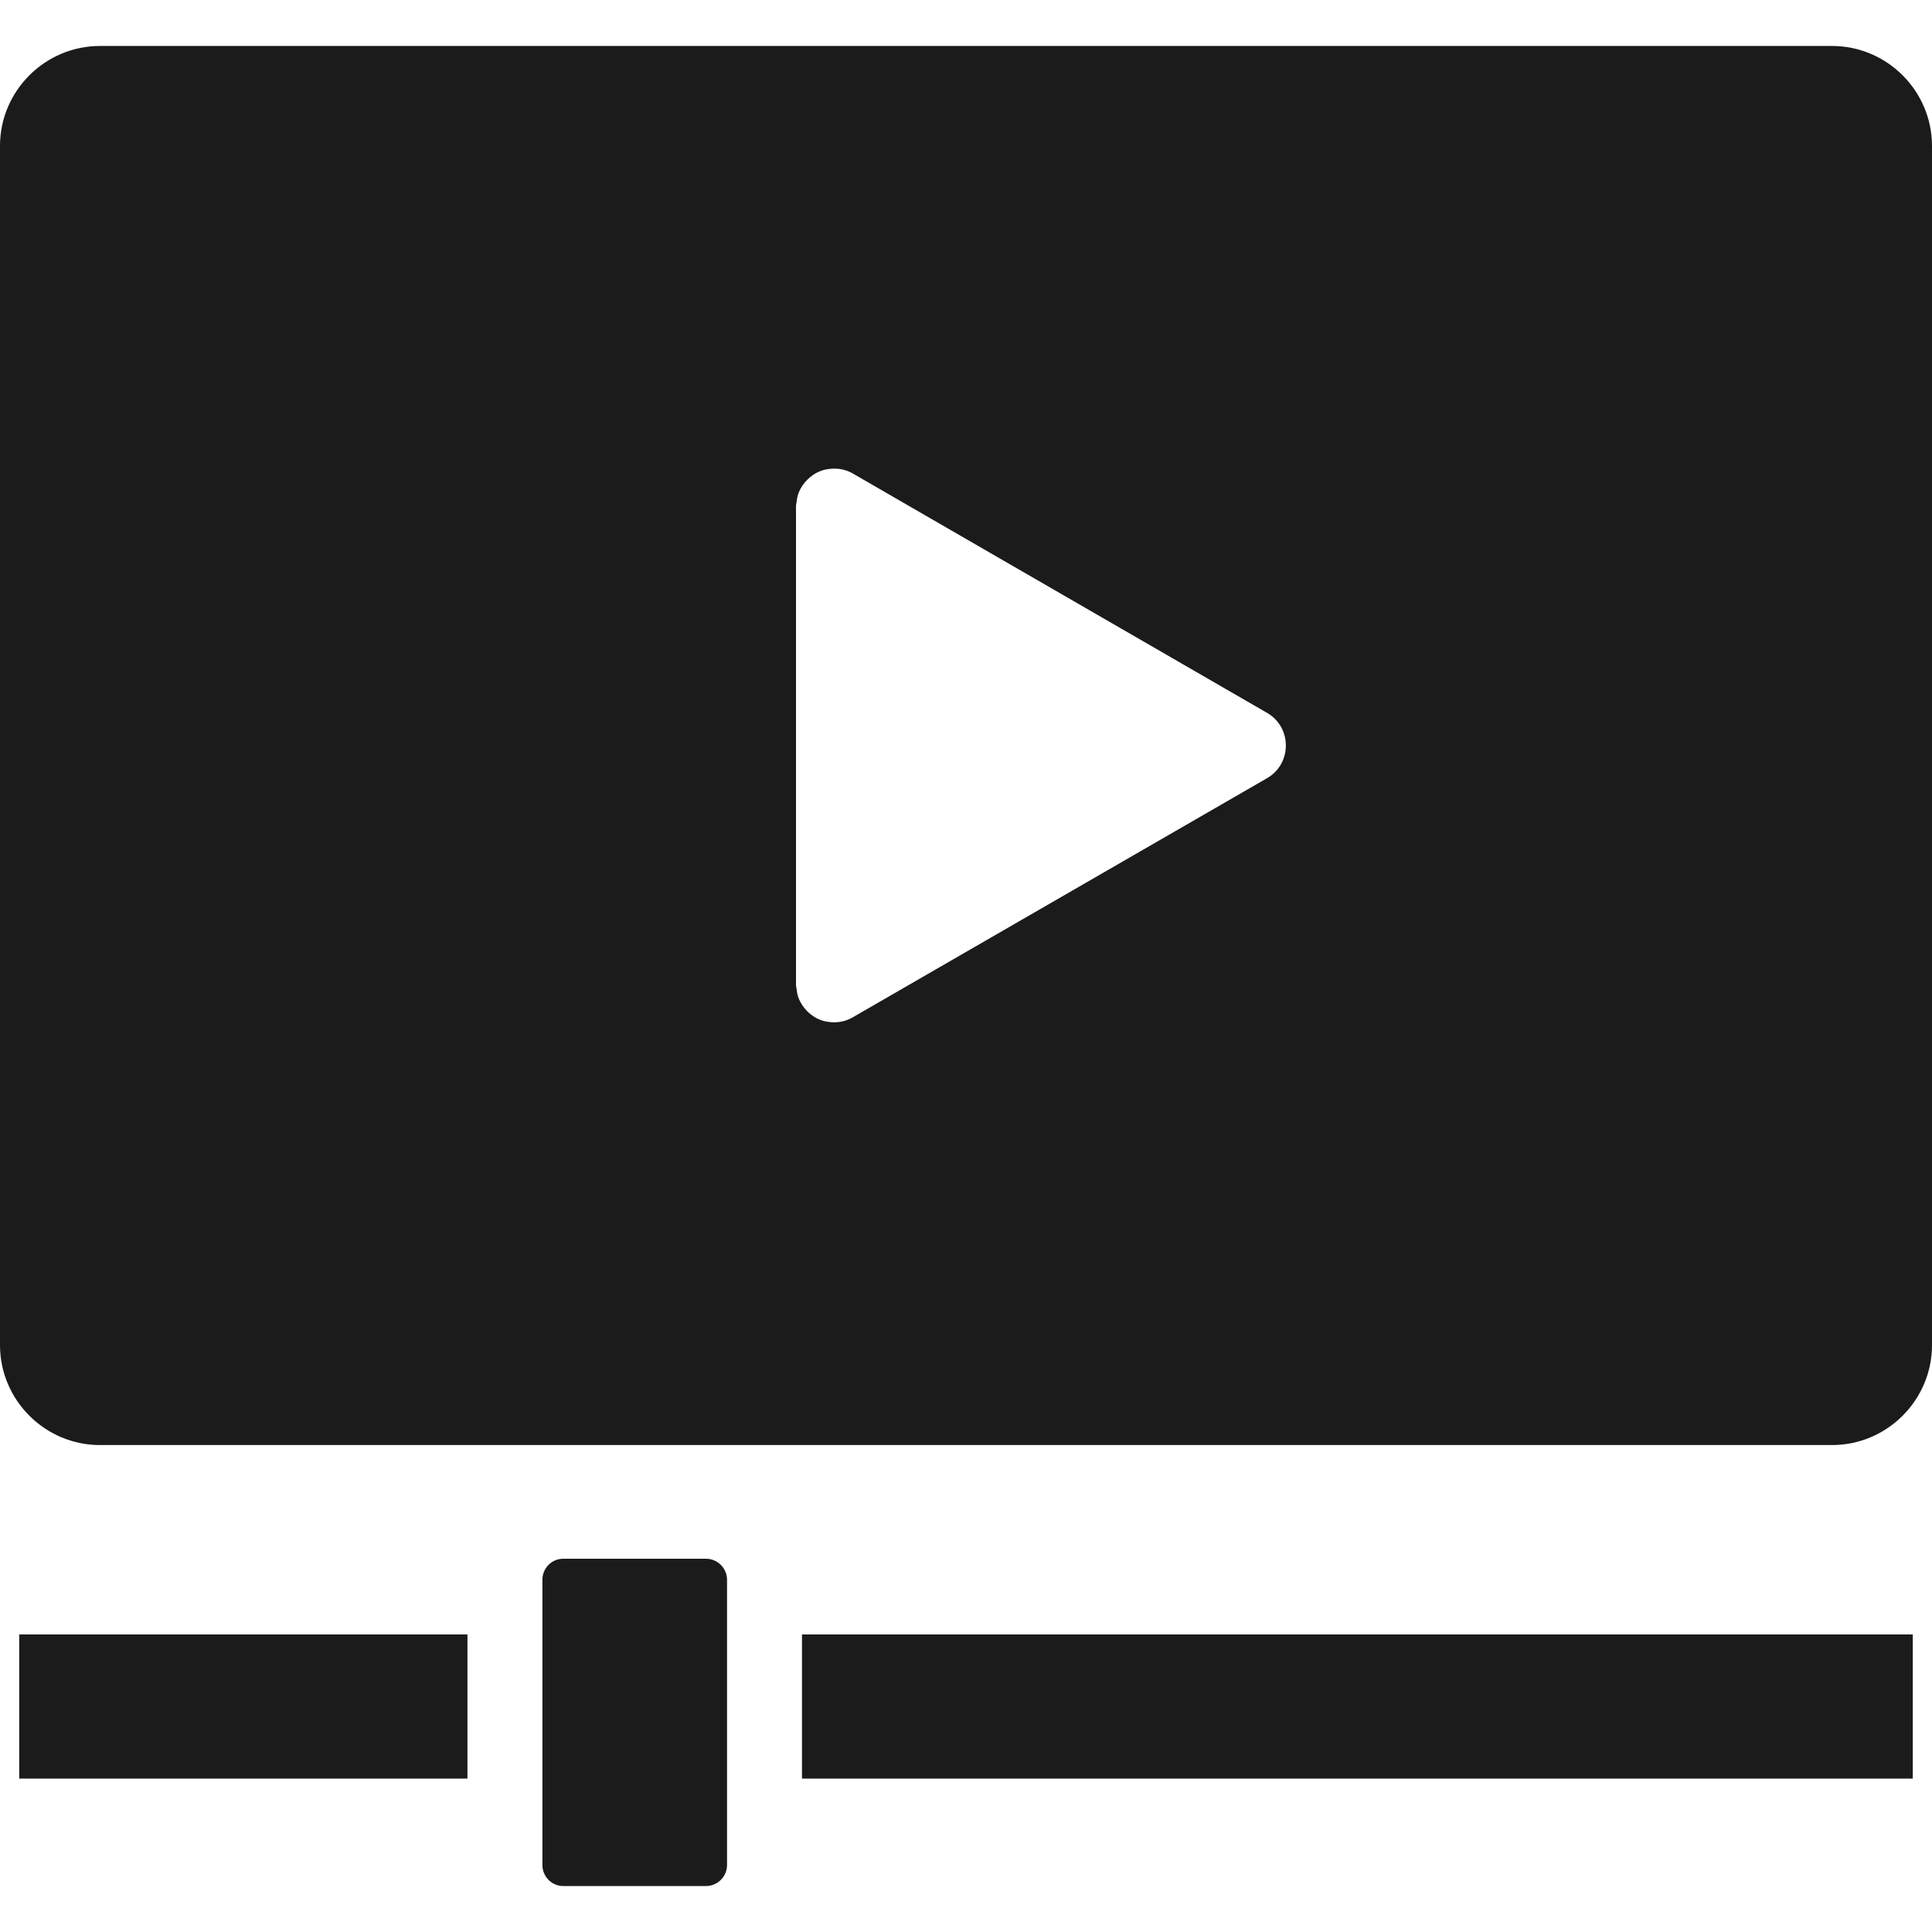<!--?xml version="1.0" encoding="utf-8"?-->
<!-- Generator: Adobe Illustrator 18.1.1, SVG Export Plug-In . SVG Version: 6.00 Build 0)  -->

<svg version="1.1" id="_x31_0" xmlns="http://www.w3.org/2000/svg" xmlns:xlink="http://www.w3.org/1999/xlink" x="0px" y="0px" viewBox="0 0 512 512" style="width: 256px; height: 256px; opacity: 1;" xml:space="preserve">
<style type="text/css">
	.st0{fill:#374149;}
</style>
<g>
	<path class="st0" d="M485.516,12.182H26.484C11.918,12.182,0,24.099,0,38.666v317.809c0,14.562,11.918,26.481,26.484,26.481
		h459.032c14.566,0,26.484-11.918,26.484-26.481V38.666C512,24.099,500.082,12.182,485.516,12.182z M211.512,130.99
		c0.168-0.496,0.374-0.969,0.613-1.422c0.313-0.598,0.695-1.14,1.118-1.66c0.461-0.566,0.969-1.074,1.535-1.523
		c0.492-0.394,1.004-0.762,1.566-1.058c0.488-0.258,1-0.473,1.527-0.649c0.679-0.226,1.394-0.359,2.133-0.434
		c1.973-0.203,4.035,0.11,5.969,1.222l109.778,63.43c6.687,3.839,6.687,13.507,0,17.347l-109.778,63.363
		c-1.965,1.149-4.062,1.465-6.062,1.25c-0.711-0.078-1.406-0.199-2.062-0.418c-0.524-0.175-1.035-0.386-1.524-0.644
		c-0.562-0.301-1.078-0.668-1.574-1.066c-0.567-0.45-1.067-0.958-1.528-1.524c-0.414-0.511-0.793-1.05-1.102-1.64
		c-0.234-0.454-0.445-0.926-0.609-1.426c-0.215-0.633-0.321-1.312-0.402-1.996c-0.051-0.406-0.164-0.785-0.164-1.21V134.205
		c0-0.422,0.113-0.797,0.16-1.199C211.191,132.314,211.297,131.631,211.512,130.99z" style="fill: rgb(27, 27, 27);"></path>
	<polygon class="st0" points="123.879,433.225 123.879,433.142 5.098,433.142 5.098,471.033 5.098,471.267 5.098,471.267 
		5.098,471.346 123.879,471.346 123.879,433.455 123.879,433.225 	" style="fill: rgb(27, 27, 27);"></polygon>
	<polygon class="st0" points="212.535,433.142 212.535,471.033 212.535,471.267 212.535,471.267 212.535,471.346 506.902,471.346 
		506.902,433.142 	" style="fill: rgb(27, 27, 27);"></polygon>
	<path class="st0" d="M187.11,413.084h-37.871c-3.047,0-5.496,2.515-5.496,5.558v14.5v38.203v22.91c0,3.046,2.449,5.562,5.496,5.562
		h37.871c3.046,0,5.562-2.516,5.562-5.562v-22.91v-38.203v-14.5C192.672,415.599,190.156,413.084,187.11,413.084z" style="fill: rgb(27, 27, 27);"></path>
</g>
</svg>
